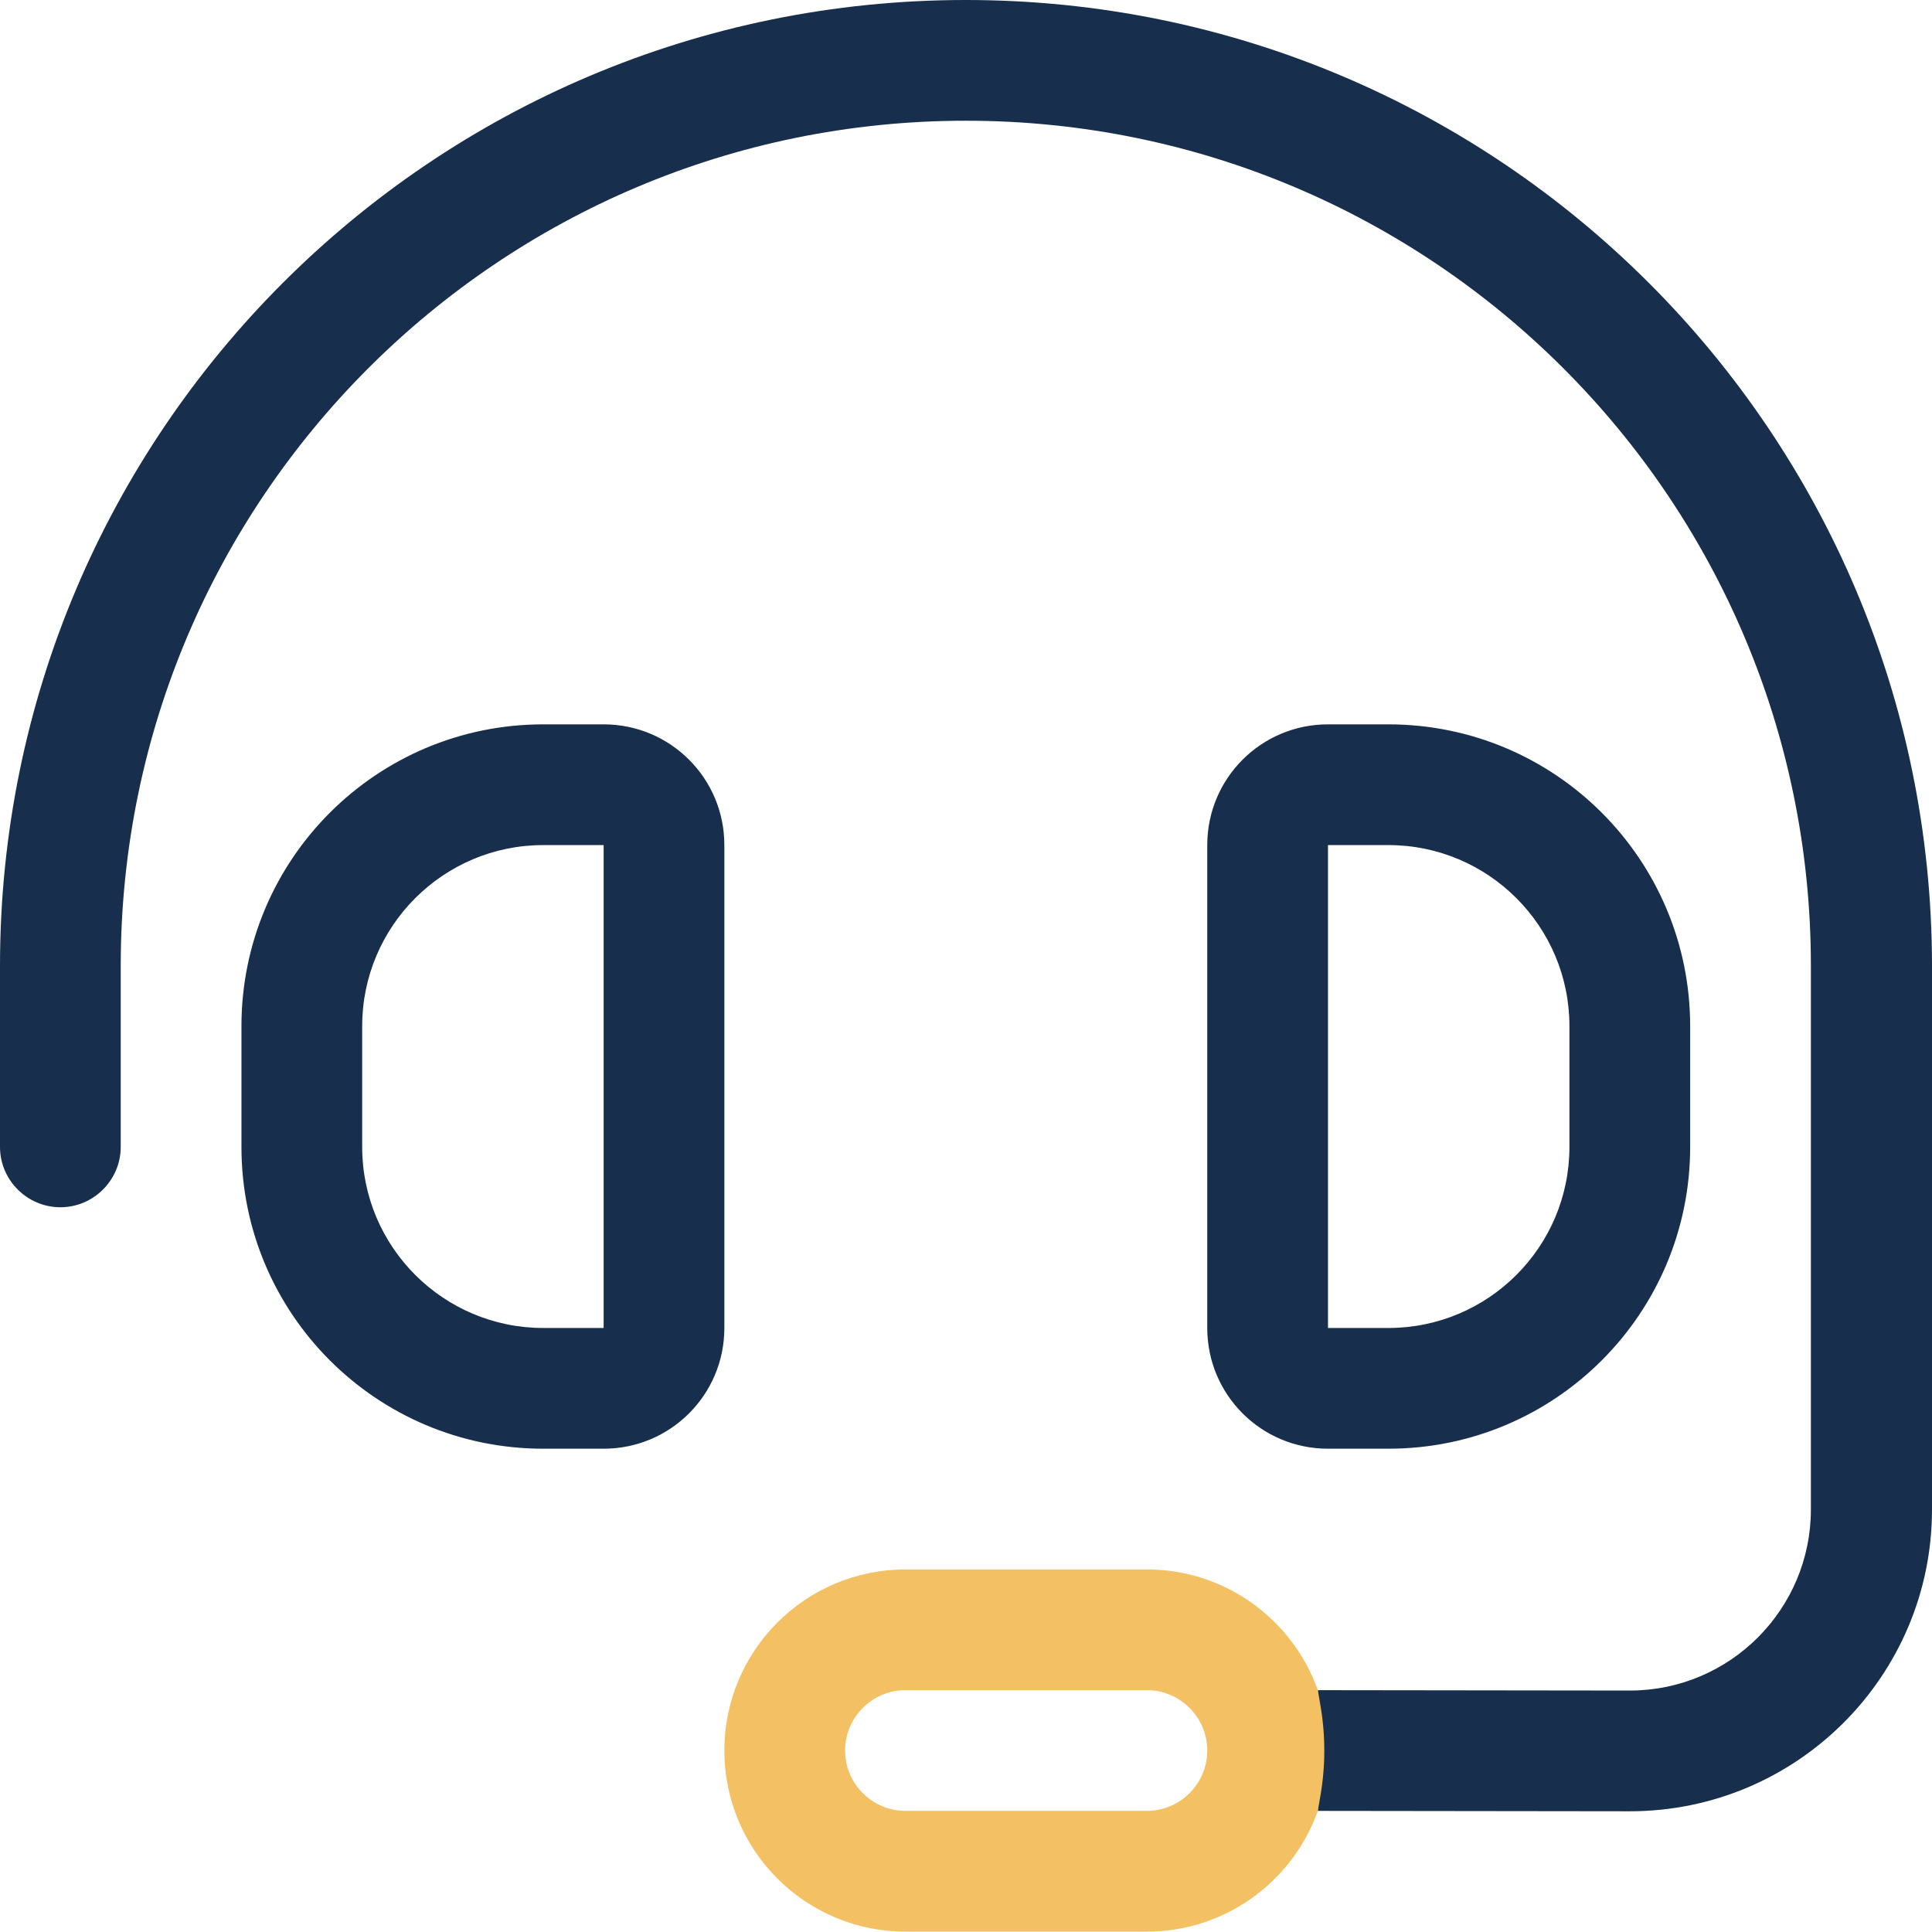 <svg width="80" height="80" viewBox="0 0 80 80" fill="none" xmlns="http://www.w3.org/2000/svg">
<g clip-path="url(#clip0_1412_3605)">
<path d="M4.999 39.992C4.999 20.668 20.668 4.999 39.992 4.999C59.316 4.999 74.985 20.668 74.985 39.992V62.503C74.985 66.643 71.627 70.002 67.487 70.002L54.568 69.986V74.985L67.487 75.001C74.392 75.001 80 69.408 80 62.503V39.992C79.984 17.903 62.082 0 39.992 0C17.903 0 0 17.903 0 39.992V47.491C0 48.865 1.125 49.99 2.5 49.99C3.874 49.99 4.999 48.865 4.999 47.491V39.992Z" fill="#172E4C"/>
<path d="M54.568 69.986C53.536 67.081 50.756 64.987 47.491 64.987H37.493C33.353 64.987 29.994 68.346 29.994 72.486C29.994 76.626 33.353 79.984 37.493 79.984H47.491C50.756 79.984 53.536 77.891 54.568 74.985L54.675 74.362C54.89 73.12 54.89 71.851 54.675 70.61L54.568 69.986ZM49.99 72.486C49.99 73.861 48.865 74.985 47.491 74.985H37.493C36.118 74.985 34.993 73.861 34.993 72.486C34.993 71.111 36.118 69.986 37.493 69.986H47.491C48.865 69.986 49.99 71.111 49.99 72.486Z" fill="#F3C163"/>
<path d="M22.496 34.993H24.995V54.989H22.496C18.356 54.989 14.997 51.63 14.997 47.491V42.492C14.997 38.352 18.356 34.993 22.496 34.993ZM9.998 42.492V47.491C9.998 54.396 15.591 59.988 22.496 59.988H24.995C27.76 59.988 29.994 57.754 29.994 54.989V34.993C29.994 32.228 27.76 29.994 24.995 29.994H22.496C15.591 29.994 9.998 35.587 9.998 42.492ZM54.989 34.993H57.489C61.629 34.993 64.987 38.352 64.987 42.492V47.491C64.987 51.63 61.629 54.989 57.489 54.989H54.989V34.993ZM57.489 29.994H54.989C52.224 29.994 49.99 32.228 49.99 34.993V54.989C49.99 57.754 52.224 59.988 54.989 59.988H57.489C64.394 59.988 69.986 54.396 69.986 47.491V42.492C69.986 35.587 64.394 29.994 57.489 29.994Z" fill="#172E4C"/>
</g>
<defs>
<clipPath id="clip0_1412_3605">
<rect width="80" height="80" fill="white"/>
</clipPath>
</defs>
</svg>
